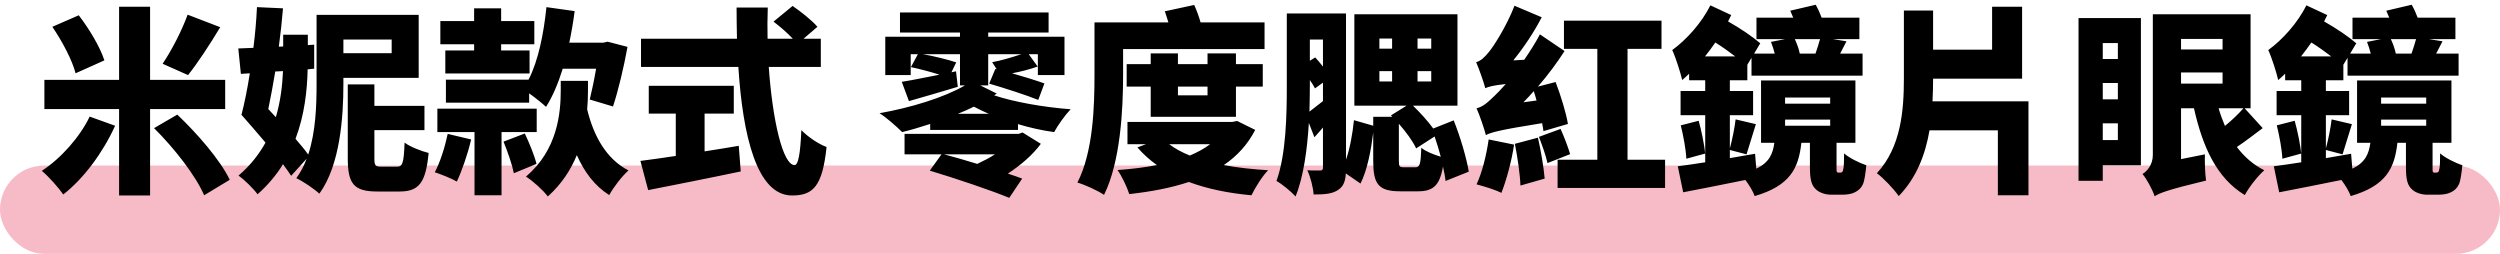 <svg width="453" height="46" viewBox="0 0 453 46" fill="none" xmlns="http://www.w3.org/2000/svg">
<rect y="30" width="453" height="16" rx="8" fill="#F6BBC6"/>
<path d="M33.999 2.66L39.903 4.928C37.959 8.168 35.799 11.444 34.071 13.604L29.463 11.552C31.083 9.176 32.955 5.54 33.999 2.66ZM18.915 10.94L13.695 13.28C13.119 10.976 11.283 7.484 9.483 4.856L14.271 2.768C16.179 5.252 18.159 8.564 18.915 10.94ZM16.251 21.128L20.859 22.784C18.699 27.572 15.207 32.324 11.463 35.24C10.563 33.944 8.799 31.964 7.575 30.956C11.067 28.688 14.487 24.8 16.251 21.128ZM40.803 19.76H27.195V35.42H21.579V19.76H8.043V14.468H21.579V1.22H27.195V14.468H40.803V19.76ZM27.915 23.216L32.127 20.768C35.763 24.224 39.903 28.976 41.631 32.576L36.987 35.384C35.511 31.892 31.587 26.852 27.915 23.216ZM70.971 7.16H62.223V9.644H70.971V7.16ZM48.615 19.76L49.983 21.236C50.847 18.32 51.171 15.404 51.279 12.884L49.875 12.956C49.479 15.368 49.047 17.672 48.615 19.76ZM75.867 14.108H62.223V15.224C62.223 21.2 61.647 29.876 57.867 35.096C57.003 34.268 54.879 32.828 53.691 32.288C54.483 31.208 55.095 30.02 55.563 28.76L52.755 31.856C52.359 31.244 51.855 30.524 51.279 29.768C50.091 31.676 48.579 33.512 46.671 35.204C45.915 34.16 44.259 32.54 43.215 31.82C45.339 30.02 46.923 27.968 48.111 25.844C46.635 24.08 45.087 22.316 43.755 20.804C44.295 18.716 44.835 16.088 45.267 13.28L43.647 13.388L43.179 8.78L45.915 8.672C46.239 6.152 46.455 3.596 46.563 1.292L51.279 1.508C51.099 3.704 50.847 6.08 50.523 8.456L51.315 8.42V6.296H55.779V8.168L56.931 8.096V12.452L55.743 12.56C55.671 16.268 55.203 20.768 53.547 25.16C54.447 26.204 55.239 27.14 55.851 28.004C57.219 23.864 57.363 19.076 57.363 15.224V2.696H75.867V14.108ZM69.099 30.2H71.943C72.951 30.2 73.167 29.552 73.311 25.844C74.319 26.6 76.335 27.392 77.667 27.716C77.163 33.116 75.903 34.7 72.411 34.7H68.343C64.059 34.7 63.015 33.26 63.015 28.652V15.296H67.839V19.184H76.911V23.576H67.839V28.616C67.839 30.02 67.983 30.2 69.099 30.2ZM80.799 14.432H95.775C97.539 11.012 98.511 6.152 99.015 1.292L104.127 2.012C103.875 3.956 103.551 5.864 103.155 7.736H109.311L110.103 7.556L113.703 8.492C113.019 12.272 112.011 16.484 111.075 19.292L106.863 18.032C107.223 16.556 107.655 14.54 108.015 12.452H101.967C101.139 15.116 100.131 17.492 98.943 19.364C98.295 18.752 96.999 17.708 95.883 16.916V18.608H80.799V14.432ZM85.911 9.14V8.024H79.791V3.812H85.911V1.508H90.807V3.812H96.819V8.024H90.807V9.14H95.955V13.316H80.691V9.14H85.911ZM81.123 24.26L85.371 25.268C84.759 27.932 83.679 30.992 82.779 32.9C81.807 32.324 79.863 31.568 78.783 31.208C79.755 29.408 80.619 26.672 81.123 24.26ZM97.251 23.936H90.879V35.384H85.983V23.936H79.251V19.688H97.251V23.936ZM91.239 25.664L95.091 24.188C95.919 25.916 96.855 28.22 97.215 29.696L93.111 31.388C92.823 29.912 91.995 27.5 91.239 25.664ZM106.539 14.648V16.484C106.539 17.492 106.503 18.608 106.395 19.832C107.583 24.692 109.887 28.832 113.883 30.884C112.731 31.892 111.147 33.944 110.391 35.348C107.727 33.656 105.891 31.172 104.523 28.112C103.443 30.74 101.787 33.332 99.267 35.6C98.403 34.448 96.567 32.792 95.307 32C101.031 27.14 101.607 20.516 101.607 16.34V14.648H106.539ZM127.671 20.588V27.428C129.723 27.104 131.811 26.78 133.863 26.42L134.223 31.064C128.427 32.288 122.163 33.512 117.447 34.448L116.043 29.156C117.807 28.94 120.039 28.616 122.451 28.256V20.588H117.555V15.548H132.963V20.588H127.671ZM148.731 12.128H139.299C139.983 21.848 141.855 29.912 143.979 29.912C144.627 29.912 145.023 27.968 145.203 23.576C146.391 24.8 148.299 26.096 149.775 26.636C149.019 33.836 147.291 35.42 143.511 35.42C137.139 35.42 134.583 24.584 133.791 12.128H116.151V7.016H133.539C133.503 5.144 133.467 3.236 133.467 1.364H139.119C139.047 3.236 139.047 5.144 139.083 7.016H143.655C142.683 5.972 141.315 4.784 140.163 3.92L143.619 1.076C145.131 2.12 147.147 3.704 148.119 4.856L145.599 7.016H148.731V12.128ZM180.285 27.968H171.069C172.869 28.436 174.957 29.048 177.081 29.696C178.161 29.192 179.277 28.616 180.285 27.968ZM184.569 24.26L185.289 24.008L188.601 26.06C187.125 28.076 184.929 29.948 182.625 31.46C183.597 31.784 184.497 32.072 185.217 32.36L182.877 35.852C179.673 34.52 173.049 32.288 168.477 30.92L170.601 27.968H163.905V24.26H184.569ZM173.553 20.624H179.169C178.197 20.192 177.261 19.76 176.469 19.328C175.533 19.796 174.561 20.228 173.553 20.624ZM180.609 16.952L180.141 17.276C183.669 18.464 189.105 19.436 194.001 19.796C193.029 20.804 191.661 22.712 191.013 23.936C188.853 23.648 186.621 23.144 184.461 22.496V23.54H168.549V22.46C166.785 23.036 165.093 23.54 163.473 23.936C162.465 22.928 160.593 21.272 159.369 20.516C165.021 19.508 170.997 17.708 174.849 15.476H173.949V9.824H167.253C169.305 10.184 171.861 10.832 173.265 11.3L172.401 13.1L173.229 12.92L173.553 15.728C170.457 16.664 167.361 17.564 164.697 18.32L163.401 14.828C165.237 14.54 167.649 14.036 170.241 13.532C168.657 13.028 166.641 12.488 165.057 12.164L166.317 9.824H165.021V13.604H160.413V6.656H173.949V5.9H163.077V2.264H190.005V5.9H179.061V6.656H192.885V13.604H188.061V9.824H186.405L188.025 12.056C186.621 12.56 184.929 12.992 183.381 13.28C185.541 13.892 187.845 14.612 189.249 15.116L188.133 18.104C186.081 17.276 182.085 15.98 179.241 15.152L180.357 12.488L180.609 12.56L179.781 11.264C181.293 11.012 183.417 10.364 185.073 9.824H179.061V15.476H177.621L180.609 16.952ZM203.505 8.888V13.568C203.505 19.832 203.037 29.3 200.049 35.312C198.969 34.556 196.593 33.476 195.225 33.08C198.105 27.5 198.321 19.184 198.321 13.604V4.064H211.713C211.497 3.344 211.281 2.66 211.065 2.048L216.393 0.896C216.825 1.868 217.257 3.02 217.545 4.064H229.137V8.888H203.505ZM218.805 15.692H213.441V17.276H218.805V15.692ZM223.953 21.164H208.509V15.692H204.153V11.624H208.509V9.68H213.441V11.624H218.805V9.68H223.953V11.624H228.813V15.692H223.953V21.164ZM219.273 26.132H211.857C212.901 26.924 214.161 27.608 215.601 28.184C216.969 27.608 218.229 26.924 219.273 26.132ZM224.169 21.92L227.445 23.54C226.077 26.204 224.133 28.292 221.757 29.912C224.205 30.38 226.905 30.668 229.785 30.848C228.705 31.928 227.409 34.052 226.761 35.384C222.441 34.988 218.697 34.196 215.421 32.972C212.181 34.052 208.545 34.736 204.621 35.168C204.225 33.908 203.289 31.928 202.497 30.812C205.017 30.632 207.429 30.344 209.625 29.912C208.329 28.976 207.141 27.932 206.097 26.708L207.645 26.132H204.297V22.1H223.269L224.169 21.92ZM254.445 30.308H256.461C257.253 30.308 257.433 29.876 257.541 26.78C258.297 27.428 259.845 28.04 261.069 28.4C260.745 27.176 260.349 25.916 259.953 24.728L256.605 26.888C256.029 25.628 254.805 23.936 253.473 22.424V29.084C253.473 30.2 253.581 30.308 254.445 30.308ZM237.345 14.504V15.476C237.345 16.916 237.309 18.536 237.273 20.228C237.993 19.688 238.821 19.04 239.721 18.32V14.972L238.281 16.016C238.065 15.584 237.741 15.08 237.345 14.504ZM239.721 7.16H237.345V11.012L238.317 10.4C238.785 10.904 239.253 11.48 239.721 12.056V7.16ZM249.945 12.884V14.756H252.249V12.884H249.945ZM249.945 6.98V8.816H252.249V6.98H249.945ZM259.341 8.816V6.98H256.857V8.816H259.341ZM259.341 14.756V12.884H256.857V14.756H259.341ZM266.145 31.1L261.933 32.792C261.861 32.036 261.681 31.136 261.465 30.164C260.889 33.656 259.629 34.664 256.965 34.664H253.689C249.693 34.664 248.829 33.26 248.829 29.156V24.008C248.433 27.176 247.785 30.74 246.525 33.26L243.861 31.424C243.789 32.828 243.429 33.764 242.529 34.376C241.449 35.132 240.045 35.24 238.029 35.24C237.957 34.052 237.453 32 236.877 30.848C237.813 30.92 238.893 30.884 239.253 30.884C239.613 30.884 239.721 30.74 239.721 30.344V23.108C239.217 23.684 238.713 24.296 238.173 24.872L237.165 22.28C236.877 26.96 236.229 32 234.753 35.6C234.033 34.772 232.197 33.26 231.297 32.792C233.061 27.896 233.169 20.696 233.169 15.476V2.444H243.897V28.94C244.617 26.852 245.085 24.224 245.337 21.776L248.829 22.784V21.164H252.285L252.033 20.912L254.877 19.148H245.409V2.588H264.093V19.148H256.029C257.325 20.408 258.729 21.92 259.701 23.288L263.409 21.812C264.597 24.764 265.713 28.544 266.145 31.1ZM276.045 18.536L278.421 18.212C278.277 17.636 278.097 17.06 277.917 16.52C277.305 17.24 276.657 17.888 276.045 18.536ZM284.109 22.46L279.681 23.756C279.609 23.324 279.537 22.82 279.429 22.316C271.761 23.54 270.213 23.972 269.241 24.476C268.989 23.468 268.161 20.984 267.549 19.616C268.665 19.364 269.493 18.644 270.825 17.348C271.257 16.952 271.977 16.196 272.841 15.224C270.501 15.476 269.673 15.728 269.133 15.98C268.881 14.972 268.053 12.596 267.477 11.264C268.305 11.048 268.953 10.436 269.781 9.428C270.609 8.456 273.021 4.712 274.425 1.04L279.357 3.128C277.989 5.792 276.117 8.6 274.209 10.94L276.189 10.832C277.197 9.356 278.205 7.808 279.033 6.224L283.497 9.248C282.093 11.444 280.437 13.64 278.673 15.692L281.877 14.864C282.813 17.312 283.785 20.48 284.109 22.46ZM269.745 25.268L274.353 26.204C273.885 29.336 272.913 32.792 272.049 34.952C270.969 34.376 268.773 33.728 267.549 33.404C268.521 31.388 269.349 28.112 269.745 25.268ZM274.497 26.06L278.673 24.944C279.213 27.284 279.717 30.308 279.897 32.36L275.505 33.62C275.433 31.568 274.965 28.436 274.497 26.06ZM278.853 24.8L282.777 23.36C283.425 24.8 284.145 26.672 284.505 27.932L280.401 29.552C280.149 28.292 279.429 26.276 278.853 24.8ZM294.909 28.94H301.713V34.052H282.237V28.94H289.437V8.852H283.389V3.74H301.065V8.852H294.909V28.94ZM304.557 22.712L307.797 21.884C308.337 23.792 308.805 26.204 308.985 27.824L305.565 28.76C305.493 27.104 305.025 24.62 304.557 22.712ZM323.457 21.668V22.784H331.629V21.668H323.457ZM323.457 17.672V18.788H331.629V17.672H323.457ZM308.949 10.22H314.421C313.341 9.392 312.081 8.492 310.821 7.7C310.209 8.564 309.597 9.428 308.949 10.22ZM329.793 7.088H325.221C325.617 7.916 325.977 8.96 326.121 9.716H328.965C329.253 8.888 329.577 7.88 329.793 7.088ZM333.105 31.28H333.465C333.573 31.28 333.681 31.244 333.789 31.172C333.897 31.1 333.969 30.92 334.041 30.452C334.113 30.02 334.149 29.048 334.149 27.788C335.013 28.58 336.885 29.516 338.181 29.948C338.037 31.316 337.857 32.72 337.569 33.368C337.245 34.088 336.741 34.556 336.021 34.88C335.481 35.168 334.545 35.276 333.897 35.276H331.773C330.837 35.276 329.649 34.952 328.965 34.232C328.281 33.548 327.957 32.648 327.957 30.308V25.88H326.409C325.905 30.452 324.393 33.656 317.949 35.528C317.661 34.7 316.977 33.548 316.257 32.612C312.297 33.44 308.229 34.196 304.989 34.844L304.017 30.128C305.421 29.948 307.149 29.696 308.985 29.408V20.876H304.521V16.484H308.985V14.54H306.069V13.352C305.637 13.784 305.241 14.144 304.809 14.504C304.557 13.316 303.621 10.364 303.009 9.068C305.601 7.196 308.337 4.136 309.921 0.968L313.701 2.732C313.521 3.128 313.341 3.488 313.125 3.884C315.429 5.18 317.625 6.692 318.957 7.844L317.841 9.716H321.585C321.405 8.996 321.153 8.24 320.901 7.592L323.457 7.088H318.273V3.2H324.933C324.753 2.768 324.573 2.336 324.393 1.94L329.001 0.86C329.397 1.544 329.793 2.408 330.081 3.2H336.921V7.088H332.097L334.581 7.484L333.429 9.716H337.497V13.712H317.373V10.472L316.617 11.732V14.54H313.449V16.484H317.661V20.876H313.449V26.888C313.881 25.34 314.313 23.18 314.493 21.632L318.165 22.496C317.517 24.476 316.941 26.564 316.473 27.968L313.449 27.176V28.652C314.961 28.4 316.509 28.112 318.021 27.86L318.237 30.56C320.577 29.444 321.225 27.932 321.513 25.88H319.101V14.576H336.201V25.88H332.781V30.344C332.781 30.74 332.781 30.992 332.817 31.1C332.889 31.208 332.961 31.28 333.105 31.28ZM350.169 18.356H367.557V35.384H362.013V23.612H349.629C348.873 27.968 347.325 32.144 344.049 35.528C343.185 34.268 341.277 32.252 340.089 31.388C344.481 26.636 344.985 20.012 344.985 14.144V1.904H350.277V8.996H360.969V1.22H366.405V14.252H350.277C350.277 15.584 350.241 16.988 350.169 18.356ZM383.757 7.808H381.021V10.688H383.757V7.808ZM381.021 25.376H383.757V22.352H381.021V25.376ZM381.021 15.044V17.996H383.757V15.044H381.021ZM387.933 3.272V29.948H381.021V32.756H376.629V3.272H387.933ZM406.509 19.616H402.009C402.333 20.732 402.729 21.812 403.161 22.82C404.349 21.848 405.645 20.624 406.509 19.616ZM395.205 13.136V15.152H402.729V13.136H395.205ZM402.729 7.052H395.205V8.96H402.729V7.052ZM406.725 19.616L410.001 23.216C408.453 24.368 406.797 25.664 405.321 26.636C406.653 28.4 408.273 29.84 410.289 30.848C409.137 31.856 407.517 33.908 406.761 35.348C401.649 32.252 399.129 26.636 397.545 19.616H395.205V28.832L399.525 27.968C399.489 29.444 399.561 31.568 399.741 32.72C392.865 34.376 391.353 34.952 390.417 35.564C390.057 34.412 388.977 32.396 388.221 31.532C389.085 30.992 390.093 29.84 390.093 28.076V2.588H407.805V19.616H406.725ZM412.557 22.712L415.797 21.884C416.337 23.792 416.805 26.204 416.985 27.824L413.565 28.76C413.493 27.104 413.025 24.62 412.557 22.712ZM431.457 21.668V22.784H439.629V21.668H431.457ZM431.457 17.672V18.788H439.629V17.672H431.457ZM416.949 10.22H422.421C421.341 9.392 420.081 8.492 418.821 7.7C418.209 8.564 417.597 9.428 416.949 10.22ZM437.793 7.088H433.221C433.617 7.916 433.977 8.96 434.121 9.716H436.965C437.253 8.888 437.577 7.88 437.793 7.088ZM441.105 31.28H441.465C441.573 31.28 441.681 31.244 441.789 31.172C441.897 31.1 441.969 30.92 442.041 30.452C442.113 30.02 442.149 29.048 442.149 27.788C443.013 28.58 444.885 29.516 446.181 29.948C446.037 31.316 445.857 32.72 445.569 33.368C445.245 34.088 444.741 34.556 444.021 34.88C443.481 35.168 442.545 35.276 441.897 35.276H439.773C438.837 35.276 437.649 34.952 436.965 34.232C436.281 33.548 435.957 32.648 435.957 30.308V25.88H434.409C433.905 30.452 432.393 33.656 425.949 35.528C425.661 34.7 424.977 33.548 424.257 32.612C420.297 33.44 416.229 34.196 412.989 34.844L412.017 30.128C413.421 29.948 415.149 29.696 416.985 29.408V20.876H412.521V16.484H416.985V14.54H414.069V13.352C413.637 13.784 413.241 14.144 412.809 14.504C412.557 13.316 411.621 10.364 411.009 9.068C413.601 7.196 416.337 4.136 417.921 0.968L421.701 2.732C421.521 3.128 421.341 3.488 421.125 3.884C423.429 5.18 425.625 6.692 426.957 7.844L425.841 9.716H429.585C429.405 8.996 429.153 8.24 428.901 7.592L431.457 7.088H426.273V3.2H432.933C432.753 2.768 432.573 2.336 432.393 1.94L437.001 0.86C437.397 1.544 437.793 2.408 438.081 3.2H444.921V7.088H440.097L442.581 7.484L441.429 9.716H445.497V13.712H425.373V10.472L424.617 11.732V14.54H421.449V16.484H425.661V20.876H421.449V26.888C421.881 25.34 422.313 23.18 422.493 21.632L426.165 22.496C425.517 24.476 424.941 26.564 424.473 27.968L421.449 27.176V28.652C422.961 28.4 424.509 28.112 426.021 27.86L426.237 30.56C428.577 29.444 429.225 27.932 429.513 25.88H427.101V14.576H444.201V25.88H440.781V30.344C440.781 30.74 440.781 30.992 440.817 31.1C440.889 31.208 440.961 31.28 441.105 31.28Z" fill="black"/>
</svg>
